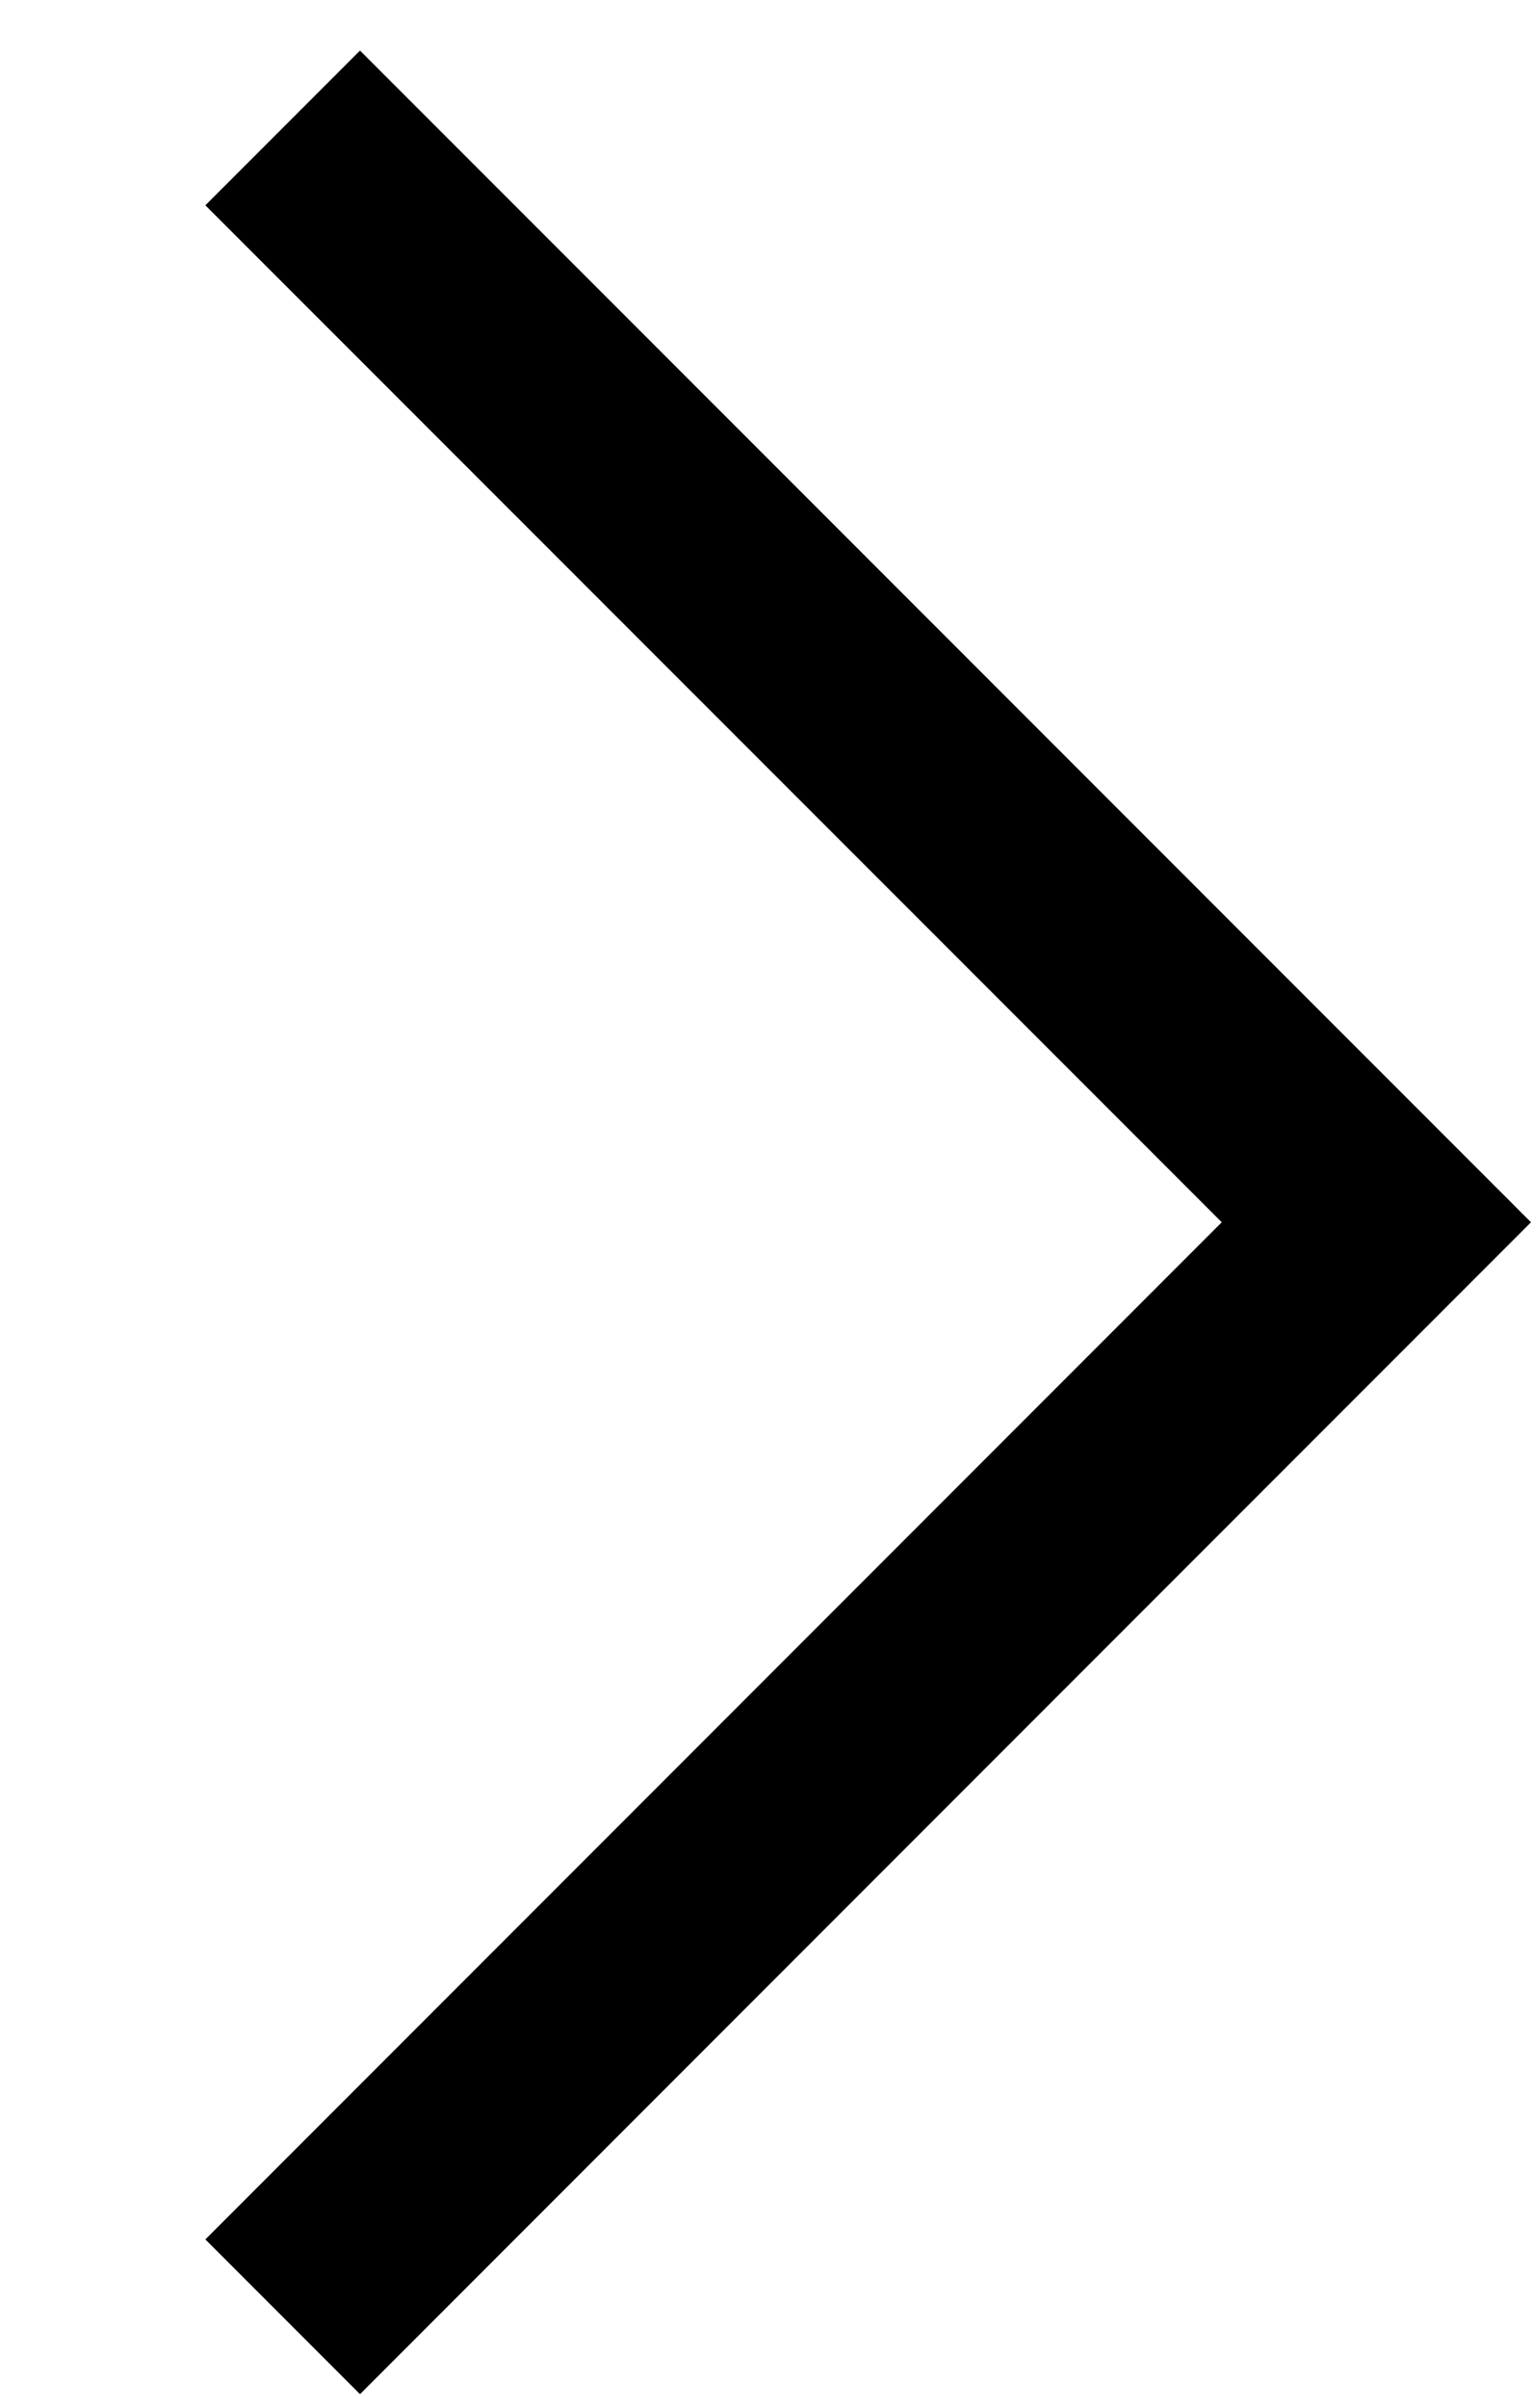 <svg width="7" height="11" viewBox="0 0 7 11" fill="none" xmlns="http://www.w3.org/2000/svg">
<path fill-rule="evenodd" clip-rule="evenodd" d="M5.586 5.584L0.939 10.231L1.646 10.938L7 5.584L1.646 0.231L0.939 0.938L5.586 5.584Z" fill="black"/>
</svg>
